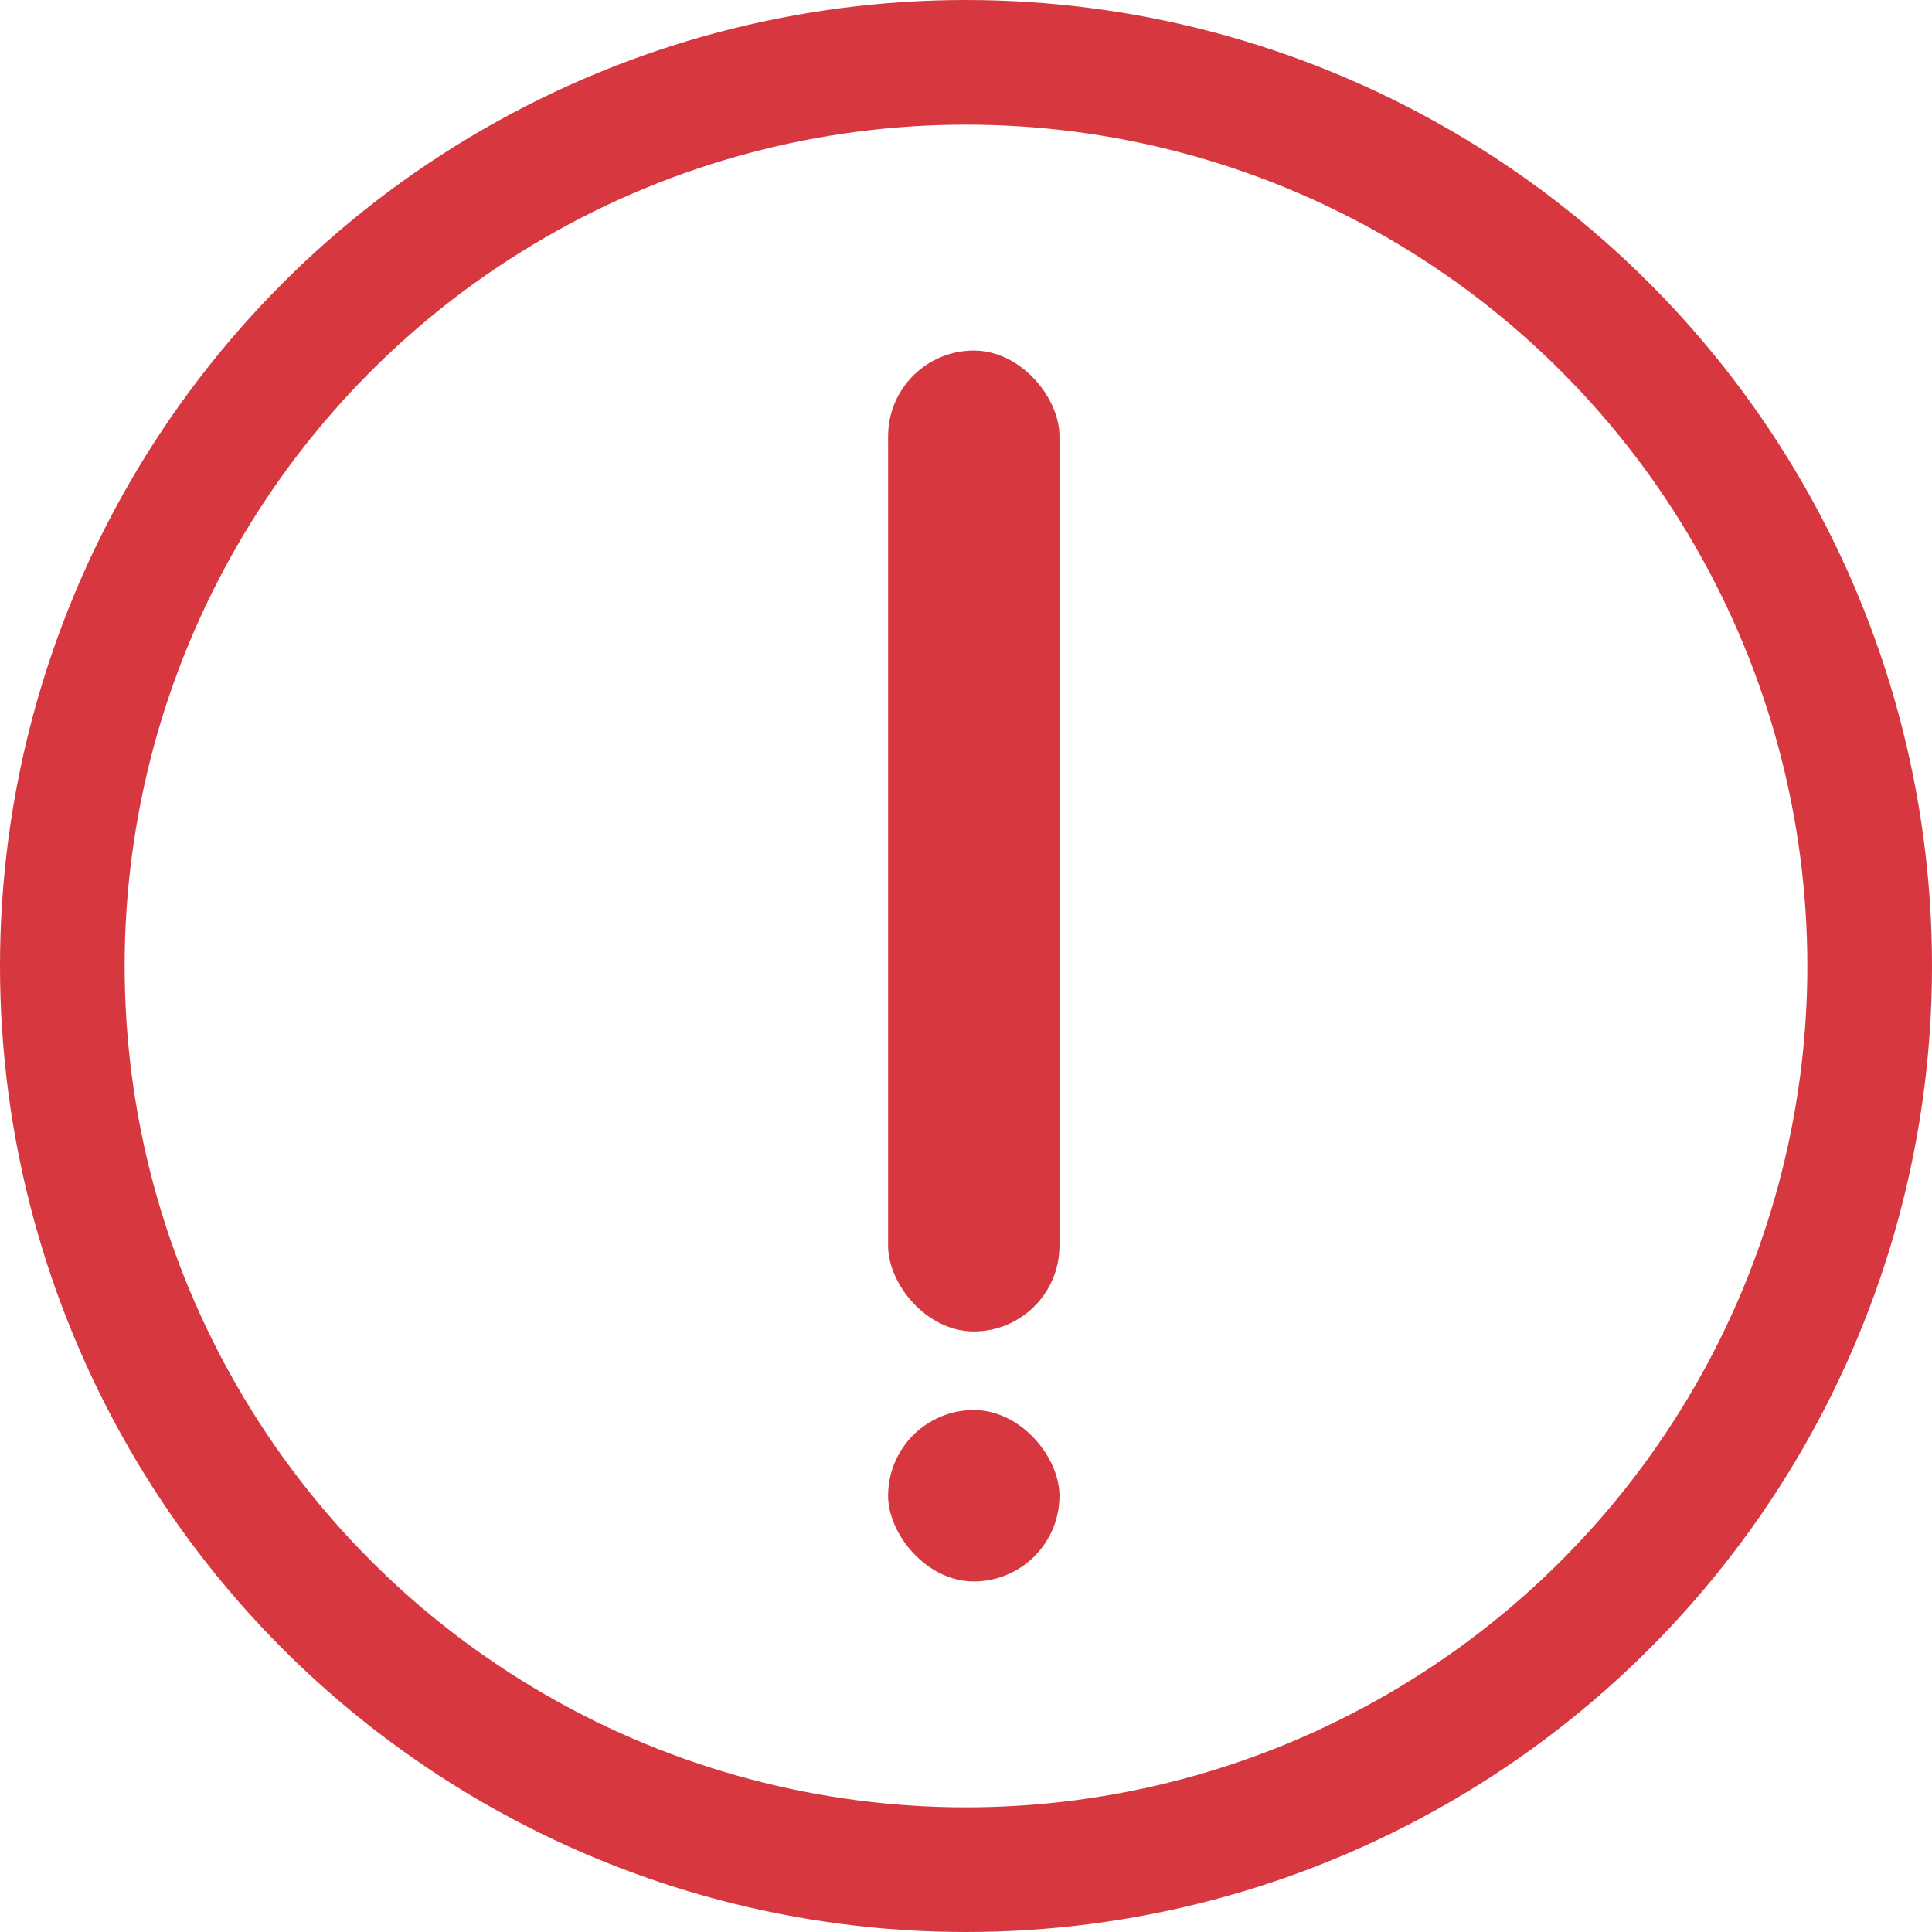 <svg xmlns="http://www.w3.org/2000/svg" width="124" height="124" viewBox="0 0 124 124">
  <g id="Group_166376" data-name="Group 166376" transform="translate(3165 8602)">
    <g id="Group_166378" data-name="Group 166378">
      <g id="Ellipse_9433" data-name="Ellipse 9433" transform="translate(-3165 -8602)" fill="none" stroke="#d7373f" stroke-width="8">
        <circle cx="62" cy="62" r="62" stroke="none"/>
        <circle cx="62" cy="62" r="58" fill="none"/>
      </g>
      <g id="Group_166377" data-name="Group 166377">
        <g id="Group_166376-2" data-name="Group 166376" transform="translate(6123.001 6191.069)">
          <g id="Group_164956" data-name="Group 164956" transform="translate(-9231.001 -14770.569)">
            <rect id="Rectangle_148355" data-name="Rectangle 148355" width="11" height="62.954" rx="5.5" transform="translate(0 0)" fill="#d7373f"/>
          </g>
        </g>
        <rect id="Rectangle_148523" data-name="Rectangle 148523" width="11" height="11" rx="5.5" transform="translate(-3108 -8511.5)" fill="#d7373f"/>
      </g>
    </g>
  </g>
</svg>
